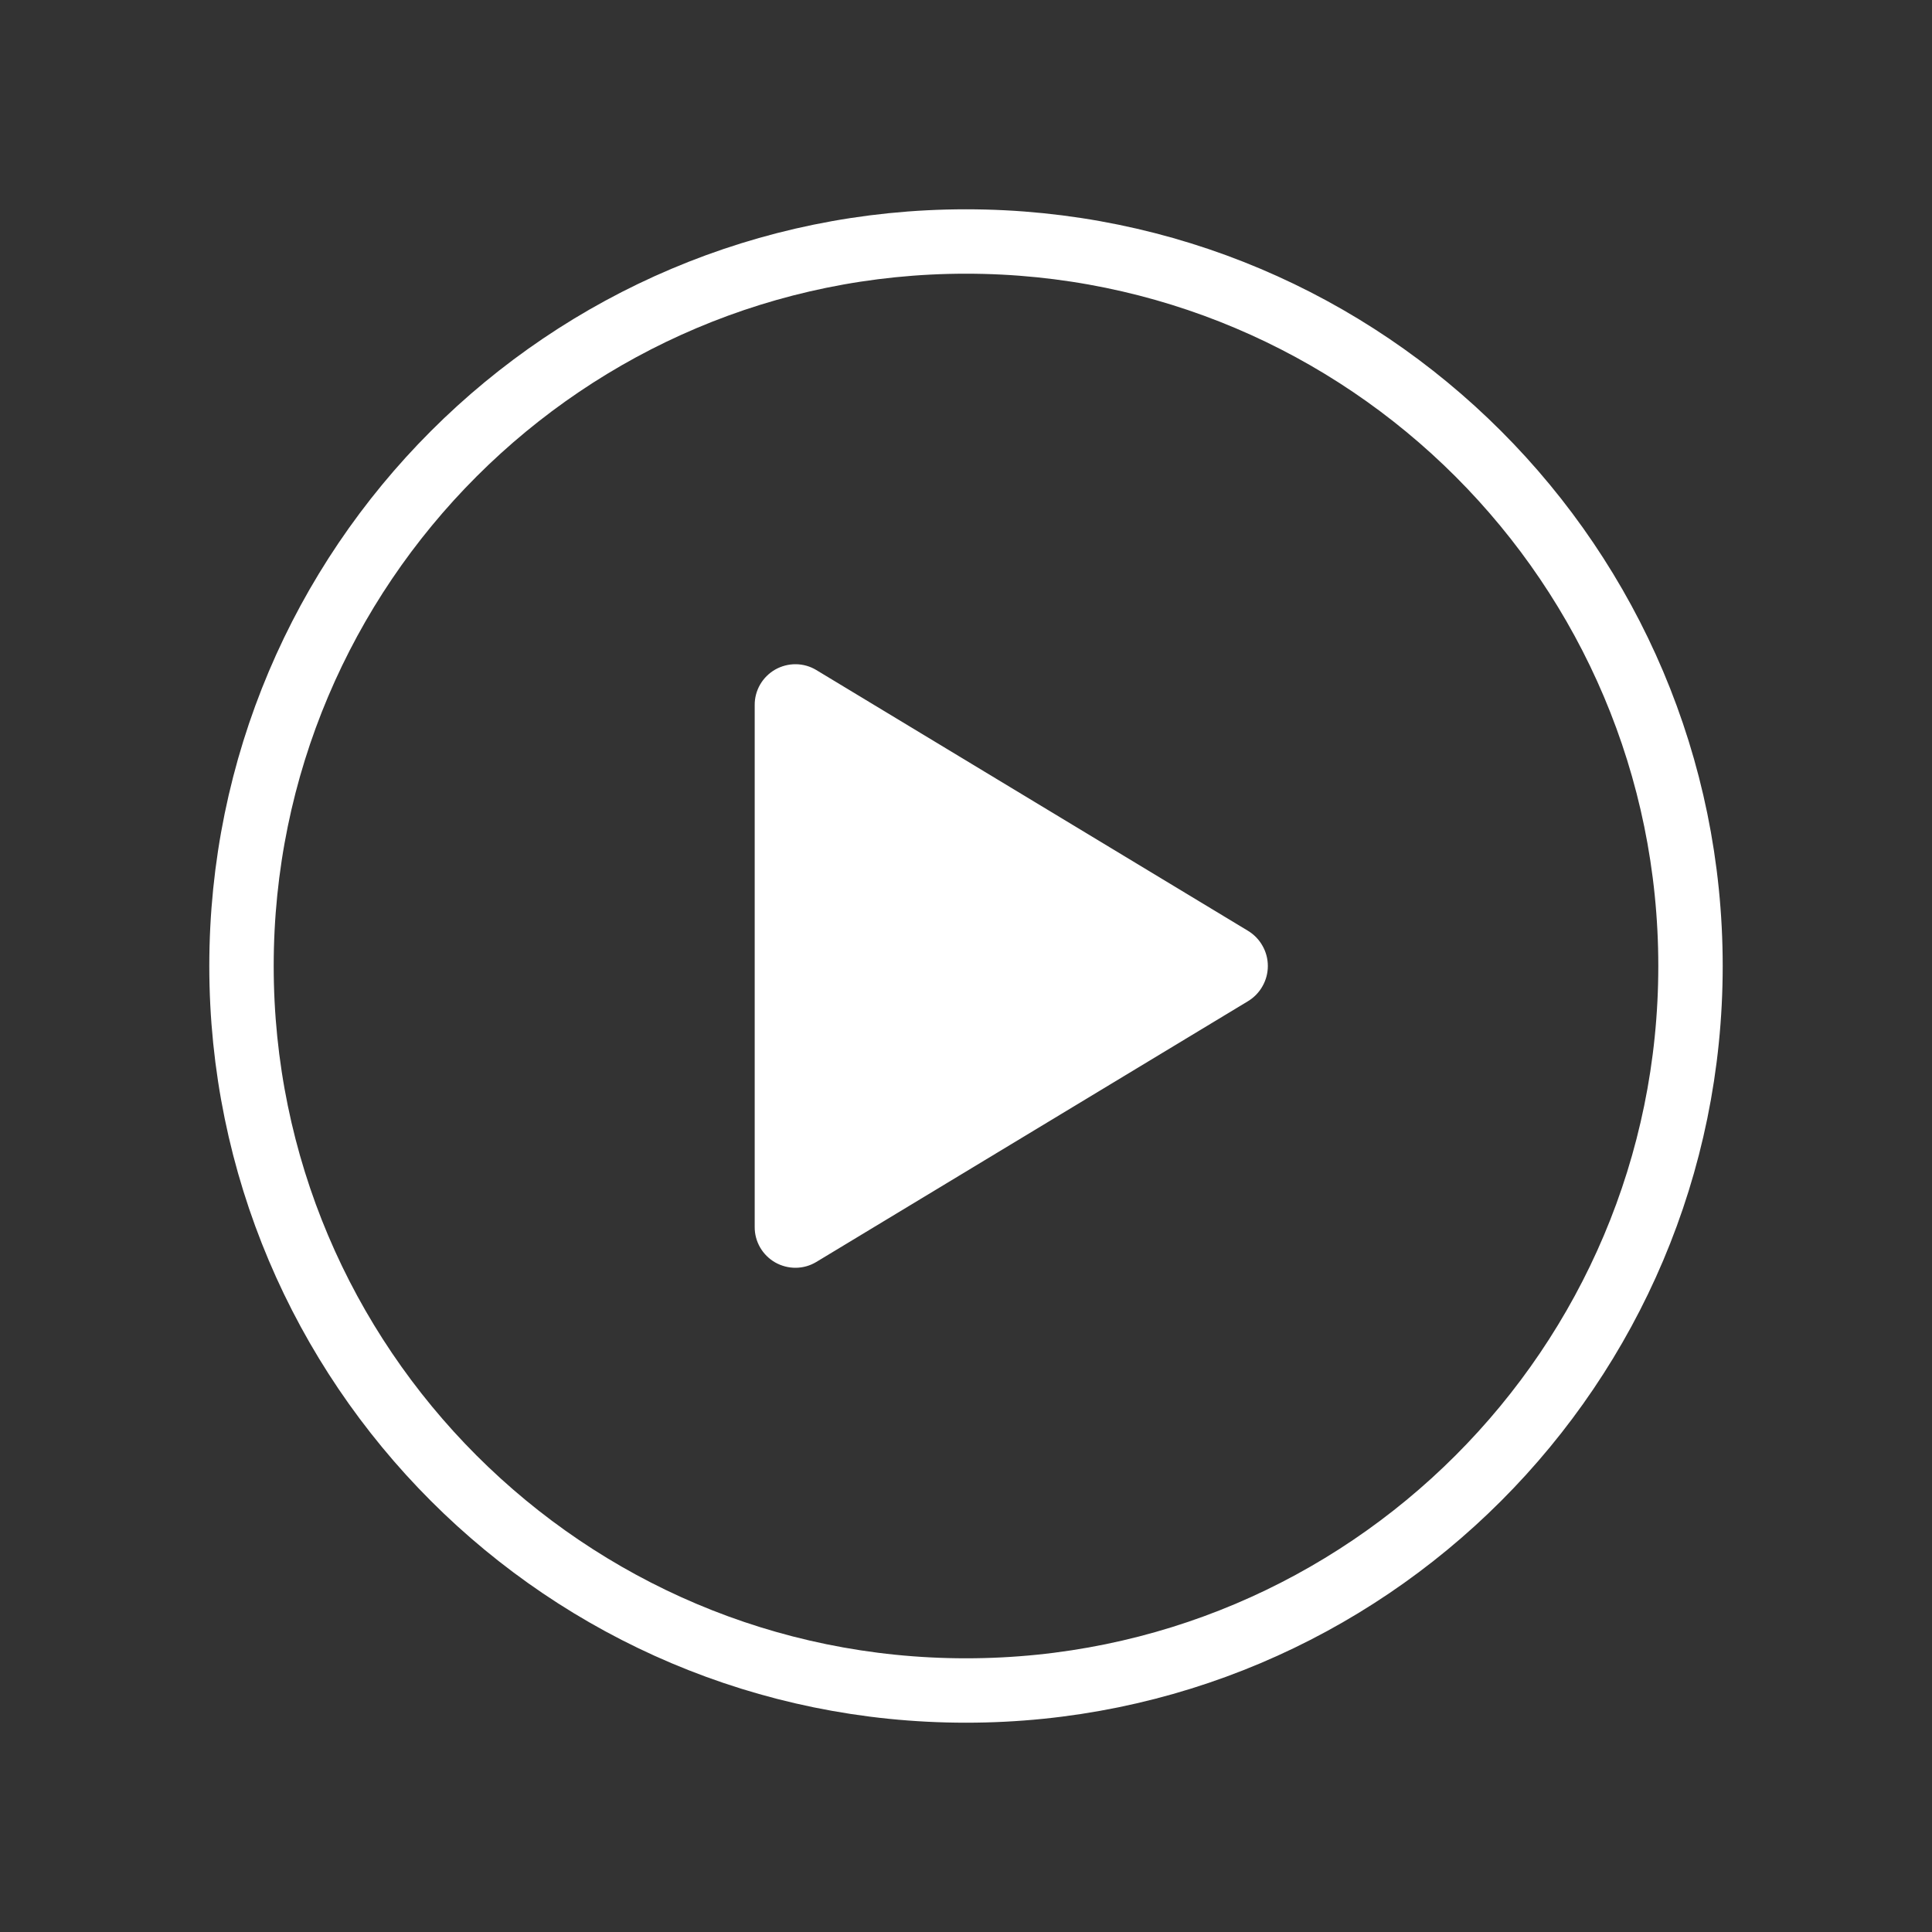 <svg width="30" height="30" viewBox="0 0 30 30" fill="none" xmlns="http://www.w3.org/2000/svg">
<rect x="0" y="0" width="30" height="30" fill="#333333" stroke="none"/>
<path d="M26.25 15C26.25 8.789 21.211 3.75 15 3.75C8.789 3.75 3.75 8.789 3.75 15C3.75 21.211 8.789 26.25 15 26.25C21.211 26.25 26.25 21.211 26.25 15Z" stroke="white" stroke-miterlimit="10"/>
<path d="M12.675 19.596L19.381 15.545C19.474 15.488 19.552 15.408 19.605 15.312C19.659 15.217 19.687 15.109 19.687 15C19.687 14.89 19.659 14.783 19.605 14.688C19.552 14.592 19.474 14.512 19.381 14.455L12.675 10.404C12.579 10.346 12.469 10.315 12.357 10.314C12.245 10.313 12.135 10.342 12.037 10.397C11.94 10.453 11.859 10.533 11.803 10.63C11.747 10.727 11.718 10.837 11.719 10.949V19.051C11.718 19.163 11.747 19.273 11.803 19.37C11.859 19.467 11.94 19.547 12.037 19.603C12.135 19.658 12.245 19.687 12.357 19.686C12.469 19.685 12.579 19.654 12.675 19.596Z" fill="white"/>
</svg>
